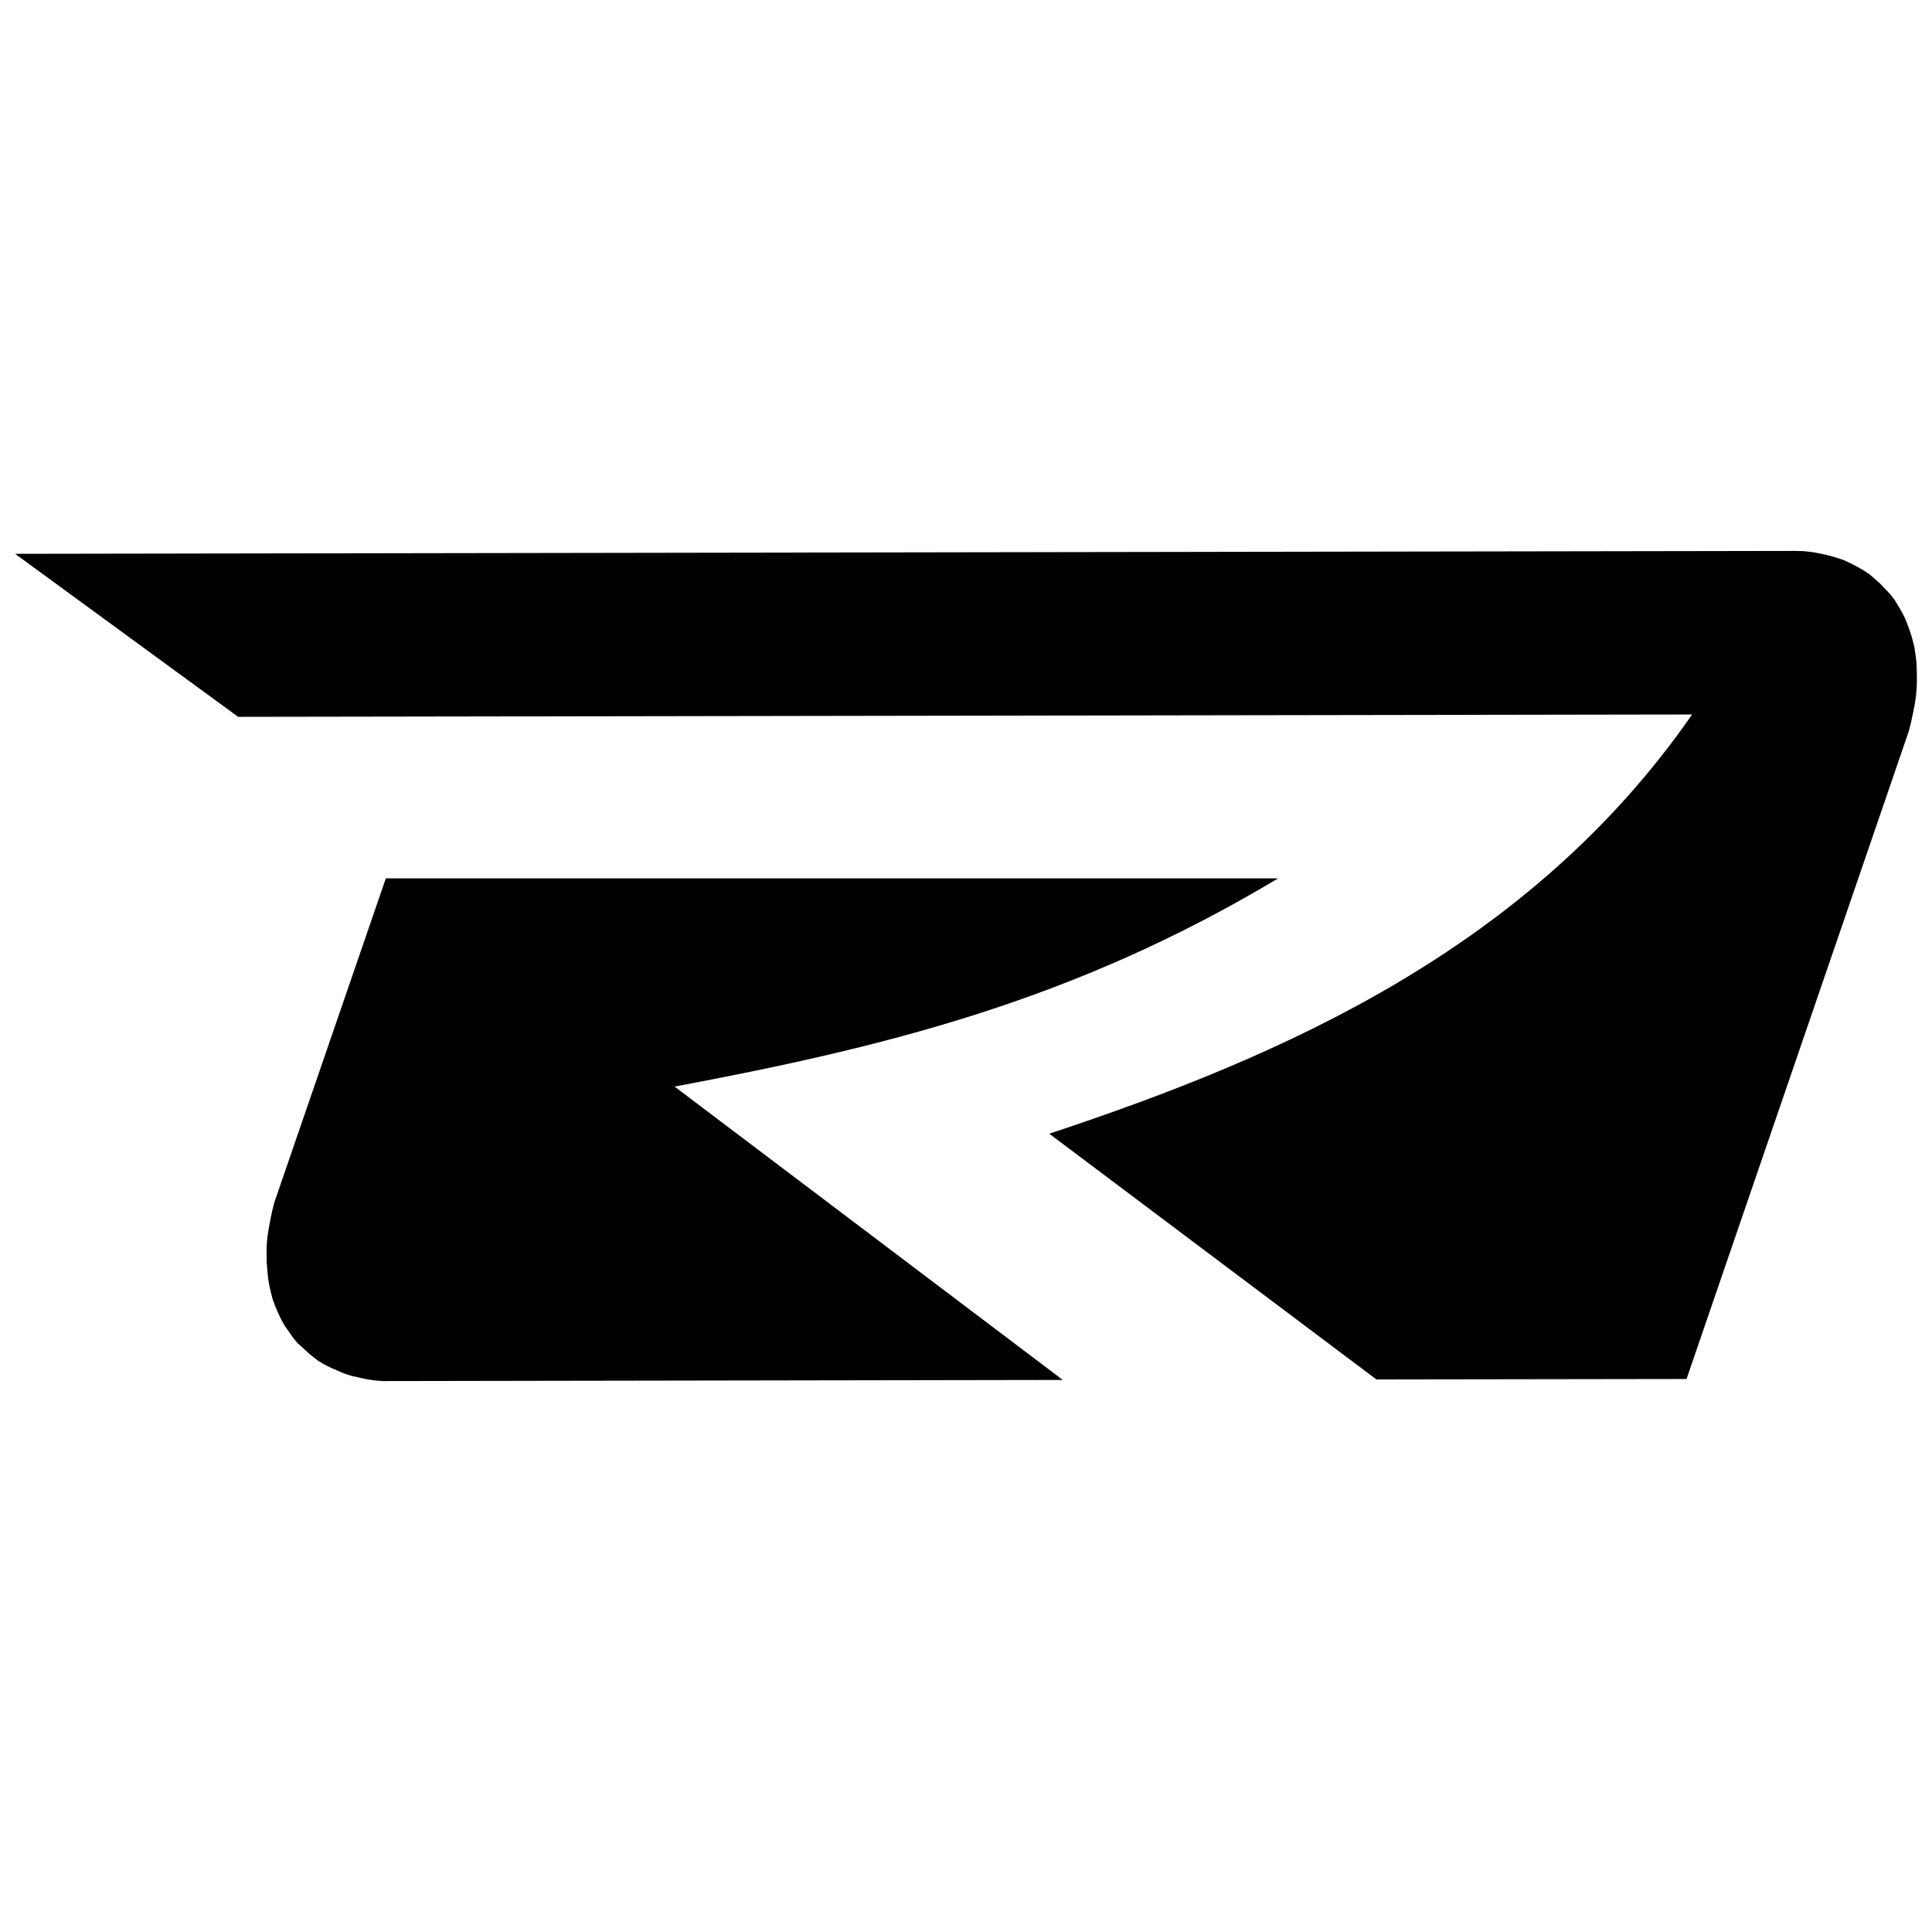 <svg xmlns="http://www.w3.org/2000/svg" fill="none" viewBox="0 0 512 512" height="512" width="512">
<path fill="black" d="M338.713 232.773H102.25L72.675 318.726L72.115 320.986L71.626 323.356L71.203 325.638L70.86 327.879L70.669 330.139L70.651 332.324L70.678 334.467L70.837 336.528L71.042 338.625L71.36 340.602L71.804 342.576L72.3 344.463L72.985 346.286L73.754 348.057L74.538 349.72L75.448 351.343L76.552 352.905L77.596 354.42L78.744 355.844L80.15 357.09L81.538 358.389L82.914 359.553L84.397 360.675L86.044 361.648L87.807 362.535L89.534 363.278L91.399 364.066L93.228 364.636L95.312 365.104L97.293 365.53L99.473 365.847L101.472 366L281.656 365.7L178.778 287.962C234.325 277.494 284.426 265.33 338.713 232.773ZM505.764 194.033L446.948 365.446L364.765 365.569L278.064 300.443C340.544 279.754 405.621 251.054 448.429 189.343L63.105 189.969L4 146.767L475.832 146L478.17 146.067L480.429 146.338L482.458 146.717L484.542 147.186L486.53 147.747L488.548 148.409L490.331 149.235L492.088 150.146L493.764 151.093L495.366 152.147L496.812 153.374L498.236 154.647L499.49 155.962L500.852 157.403L502.019 158.865L503.034 160.544L503.989 162.15L504.861 163.871L505.568 165.649L506.264 167.585L506.829 169.483L507.324 171.463L507.634 173.536L507.893 175.585L507.964 177.783L508 179.992L507.941 182.283L507.748 184.548L507.381 186.911L506.904 189.267L506.396 191.675L505.764 194.033Z"></path>
</svg>
